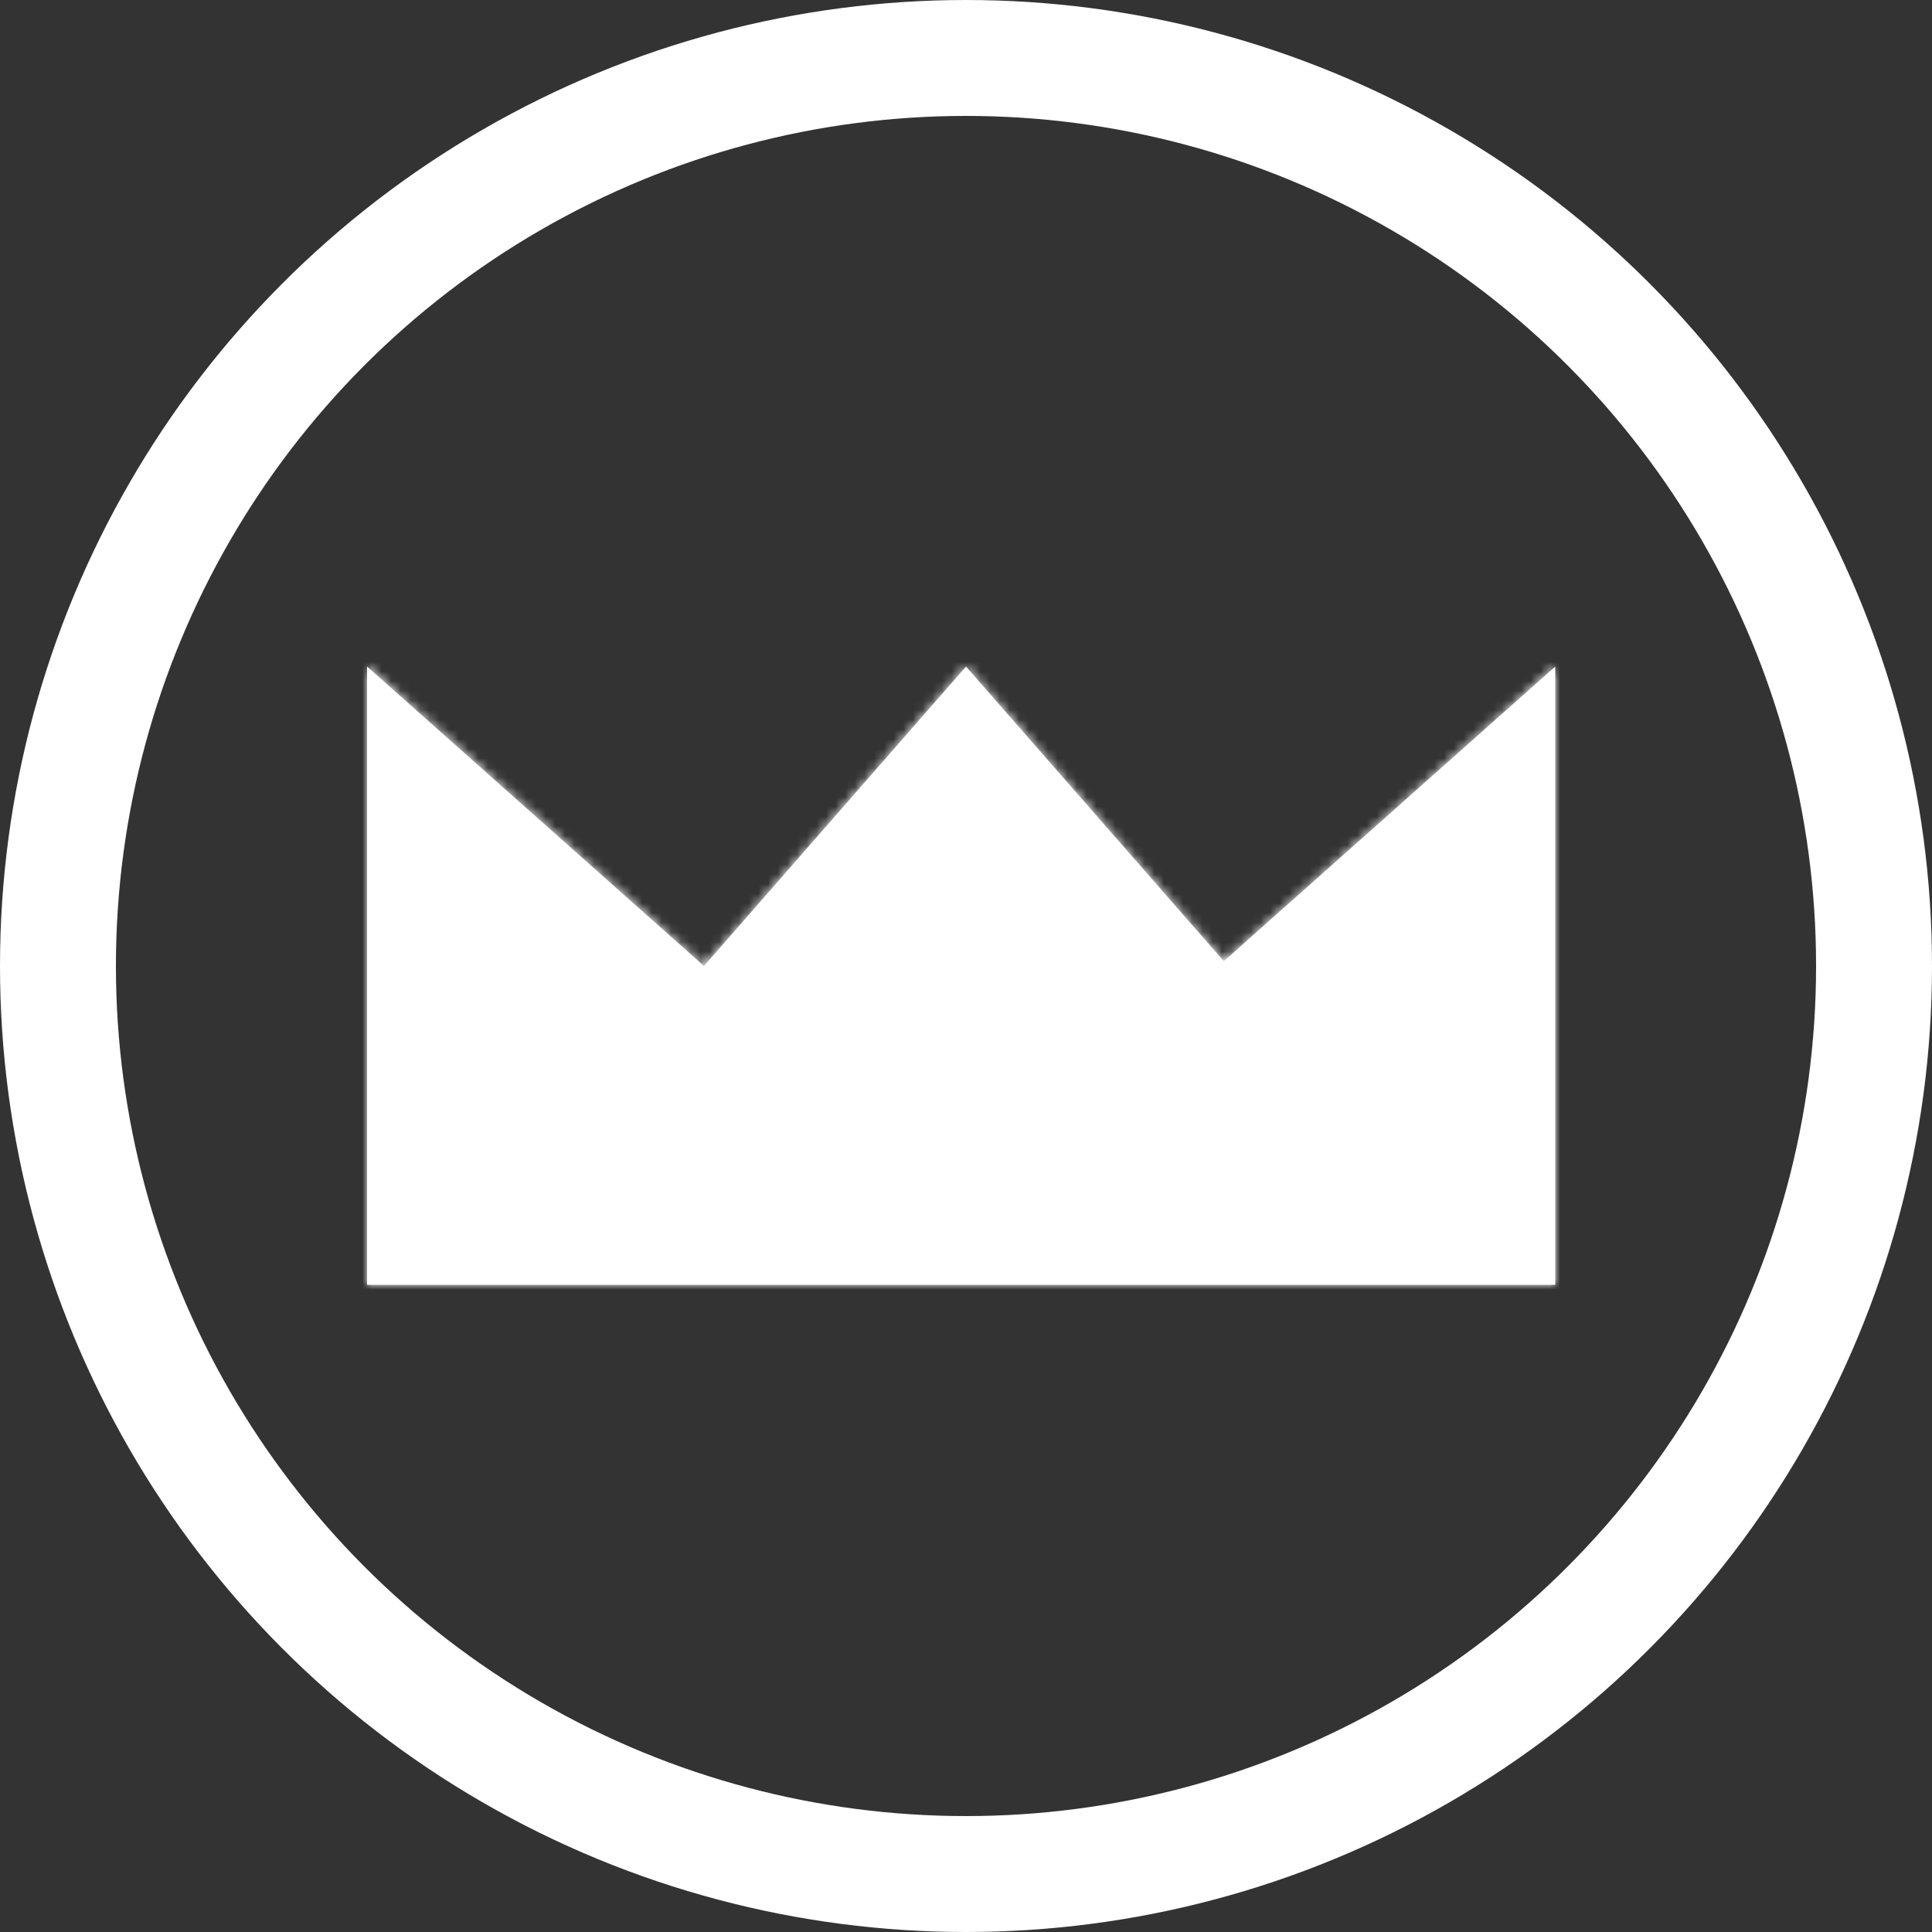 <?xml version="1.0"?>
<svg xmlns="http://www.w3.org/2000/svg" width="200" height="200" viewBox="0 0 200 200" fill="none">
<rect x="0" y="0" width="200" height="200" fill="#333333" stroke="none"/>
<circle cx="100" cy="100" r="94" stroke="white" stroke-width="12"/>
<mask id="path-2-inside-1" fill="white">
<path fill-rule="evenodd" clip-rule="evenodd" d="M126.688 99.5L100 69L72.875 100L38 69V133H44H89H110H156H161V69L126.688 99.5Z"/>
</mask>
<path fill-rule="evenodd" clip-rule="evenodd" d="M126.688 99.5L100 69L72.875 100L38 69V133H44H89H110H156H161V69L126.688 99.5Z" fill="white"/>
<path d="M100 69L104.515 65.049L100 59.888L95.484 65.049L100 69ZM126.688 99.5L122.172 103.451L126.154 108.002L130.674 103.984L126.688 99.5ZM72.875 100L68.889 104.484L73.408 108.502L77.391 103.951L72.875 100ZM38 69L41.986 64.516L32 55.639V69H38ZM38 133H32V139H38V133ZM161 133V139H167V133H161ZM161 69H167V55.639L157.014 64.516L161 69ZM95.484 72.951L122.172 103.451L131.203 95.549L104.515 65.049L95.484 72.951ZM77.391 103.951L104.515 72.951L95.484 65.049L68.359 96.049L77.391 103.951ZM76.861 95.516L41.986 64.516L34.014 73.484L68.889 104.484L76.861 95.516ZM32 69V133H44V69H32ZM38 139H44V127H38V139ZM89 127H44V139H89V127ZM110 127H89V139H110V127ZM156 127H110V139H156V127ZM156 139H161V127H156V139ZM167 133V69H155V133H167ZM157.014 64.516L122.701 95.016L130.674 103.984L164.986 73.484L157.014 64.516Z" fill="white" mask="url(#path-2-inside-1)"/>
</svg>
